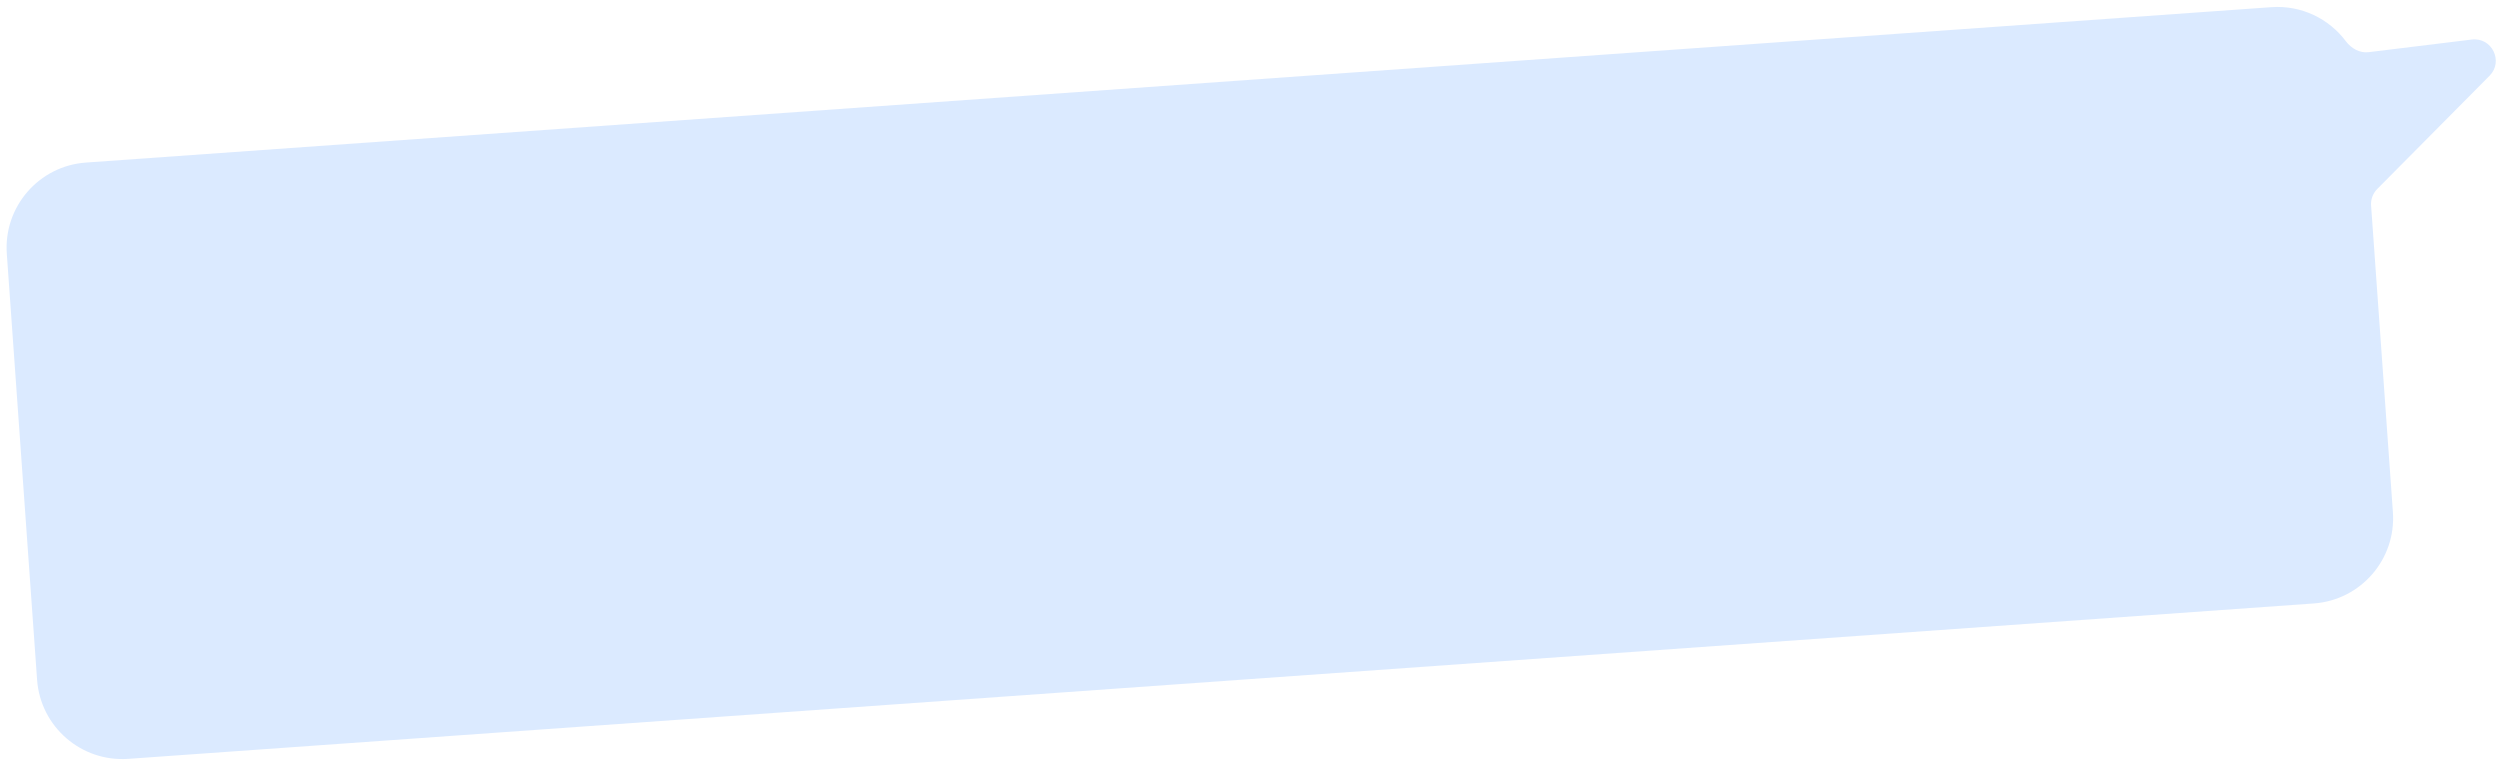 <?xml version="1.0" encoding="UTF-8"?> <svg xmlns="http://www.w3.org/2000/svg" width="312" height="95" viewBox="0 0 312 95" fill="none"> <path fill-rule="evenodd" clip-rule="evenodd" d="M10.724 20.288C4.852 20.705 0.431 25.803 0.849 31.674L4.628 84.829C5.045 90.7 10.143 95.121 16.015 94.704L288.759 75.311C294.63 74.893 299.051 69.795 298.634 63.924L295.912 25.652C295.858 24.885 296.137 24.133 296.678 23.587L310.695 9.456C312.475 7.661 310.989 4.627 308.479 4.935L295.611 6.511C294.494 6.648 293.437 6.047 292.763 5.147C290.663 2.341 287.223 0.628 283.468 0.895L10.724 20.288Z" fill="#DBEAFF"></path> </svg> 